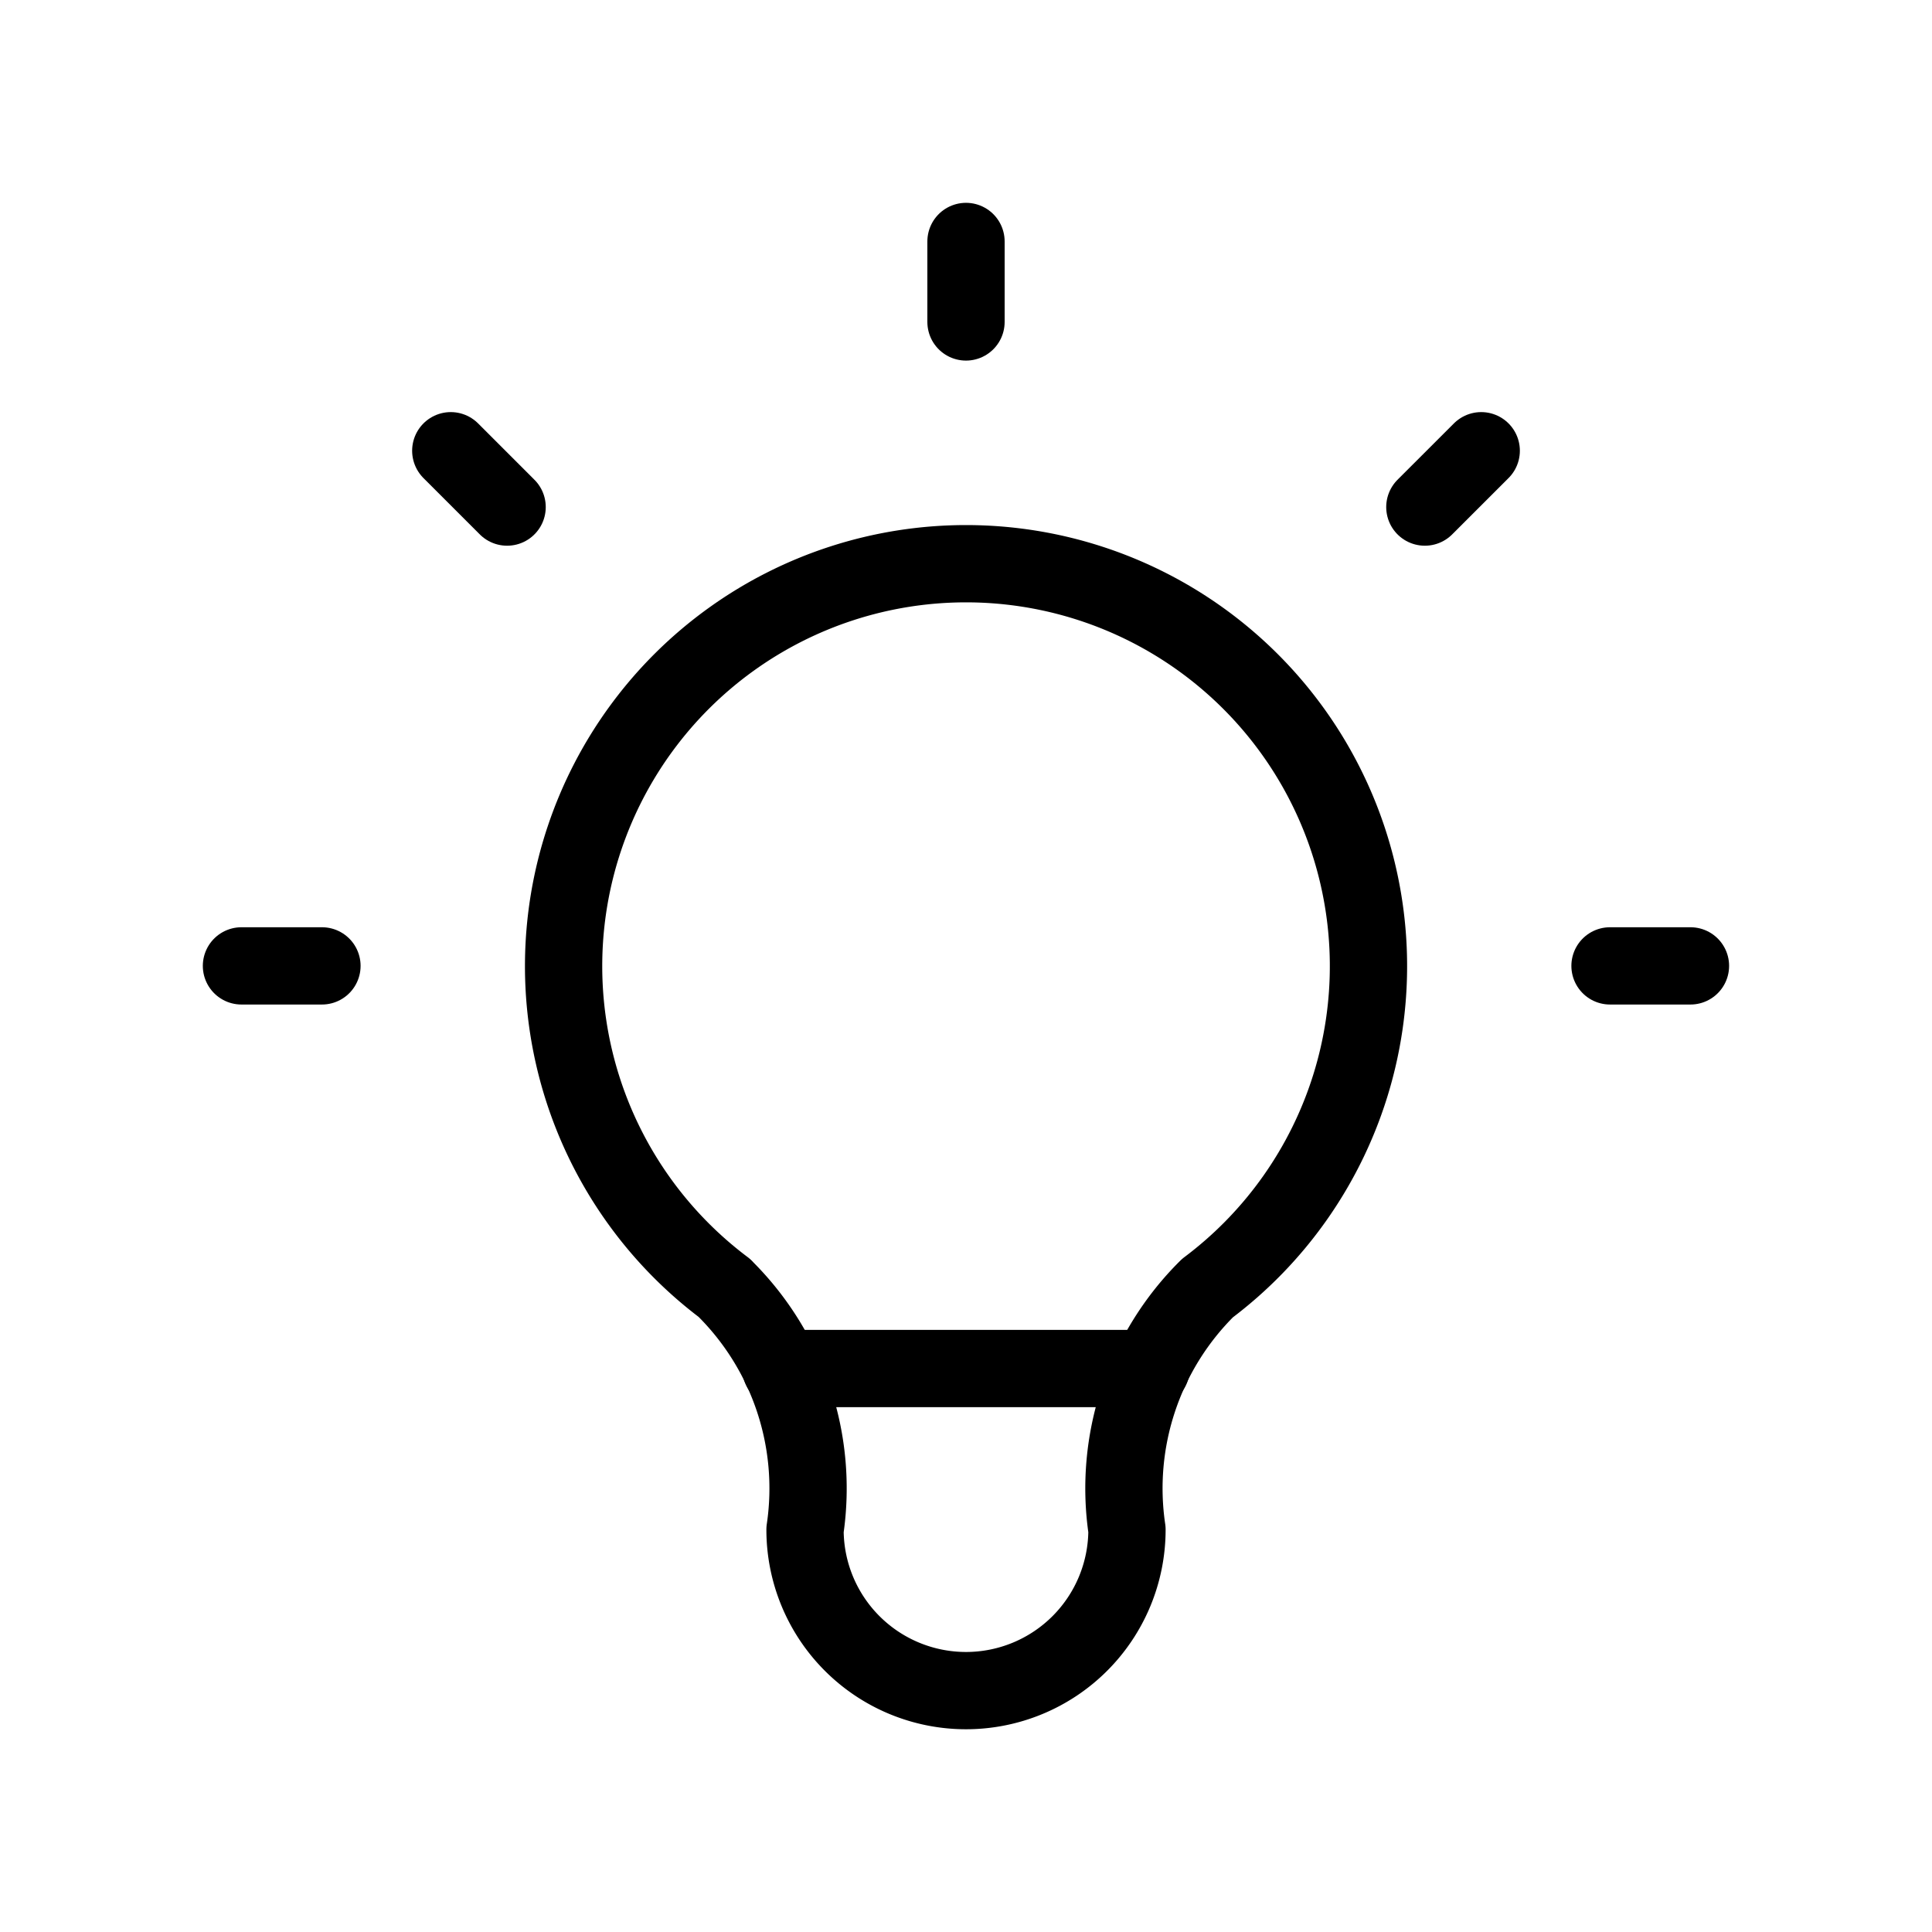 <svg id="ico_inf_1" data-name="ico inf 1" xmlns="http://www.w3.org/2000/svg" width="50" height="50" viewBox="0 0 50 50">
  <path id="Path_525" data-name="Path 525" d="M0,0H50V50H0Z" fill="none"/>
  <path id="Path_526" data-name="Path 526" d="M3,21.748H5.083M21.751,3V5.083M38.418,21.748H40.5M8.417,8.416,9.875,9.874M35.085,8.416,33.626,9.874" transform="translate(3.249 3.249)" fill="none" stroke="#000" stroke-linecap="round" stroke-linejoin="round" stroke-width="2"/>
  <path id="Path_527" data-name="Path 527" d="M11.167,25.748a10.415,10.415,0,1,1,12.5,0A7.291,7.291,0,0,0,21.582,32a4.166,4.166,0,1,1-8.332,0,7.291,7.291,0,0,0-2.083-6.249" transform="translate(7.584 7.587)" fill="none" stroke="#000" stroke-linecap="round" stroke-linejoin="round" stroke-width="2"/>
  <path id="Path_528" data-name="Path 528" d="M9.7,17h9.582" transform="translate(10.509 18.417)" fill="none" stroke="#000" stroke-linecap="round" stroke-linejoin="round" stroke-width="2"/>
</svg>
